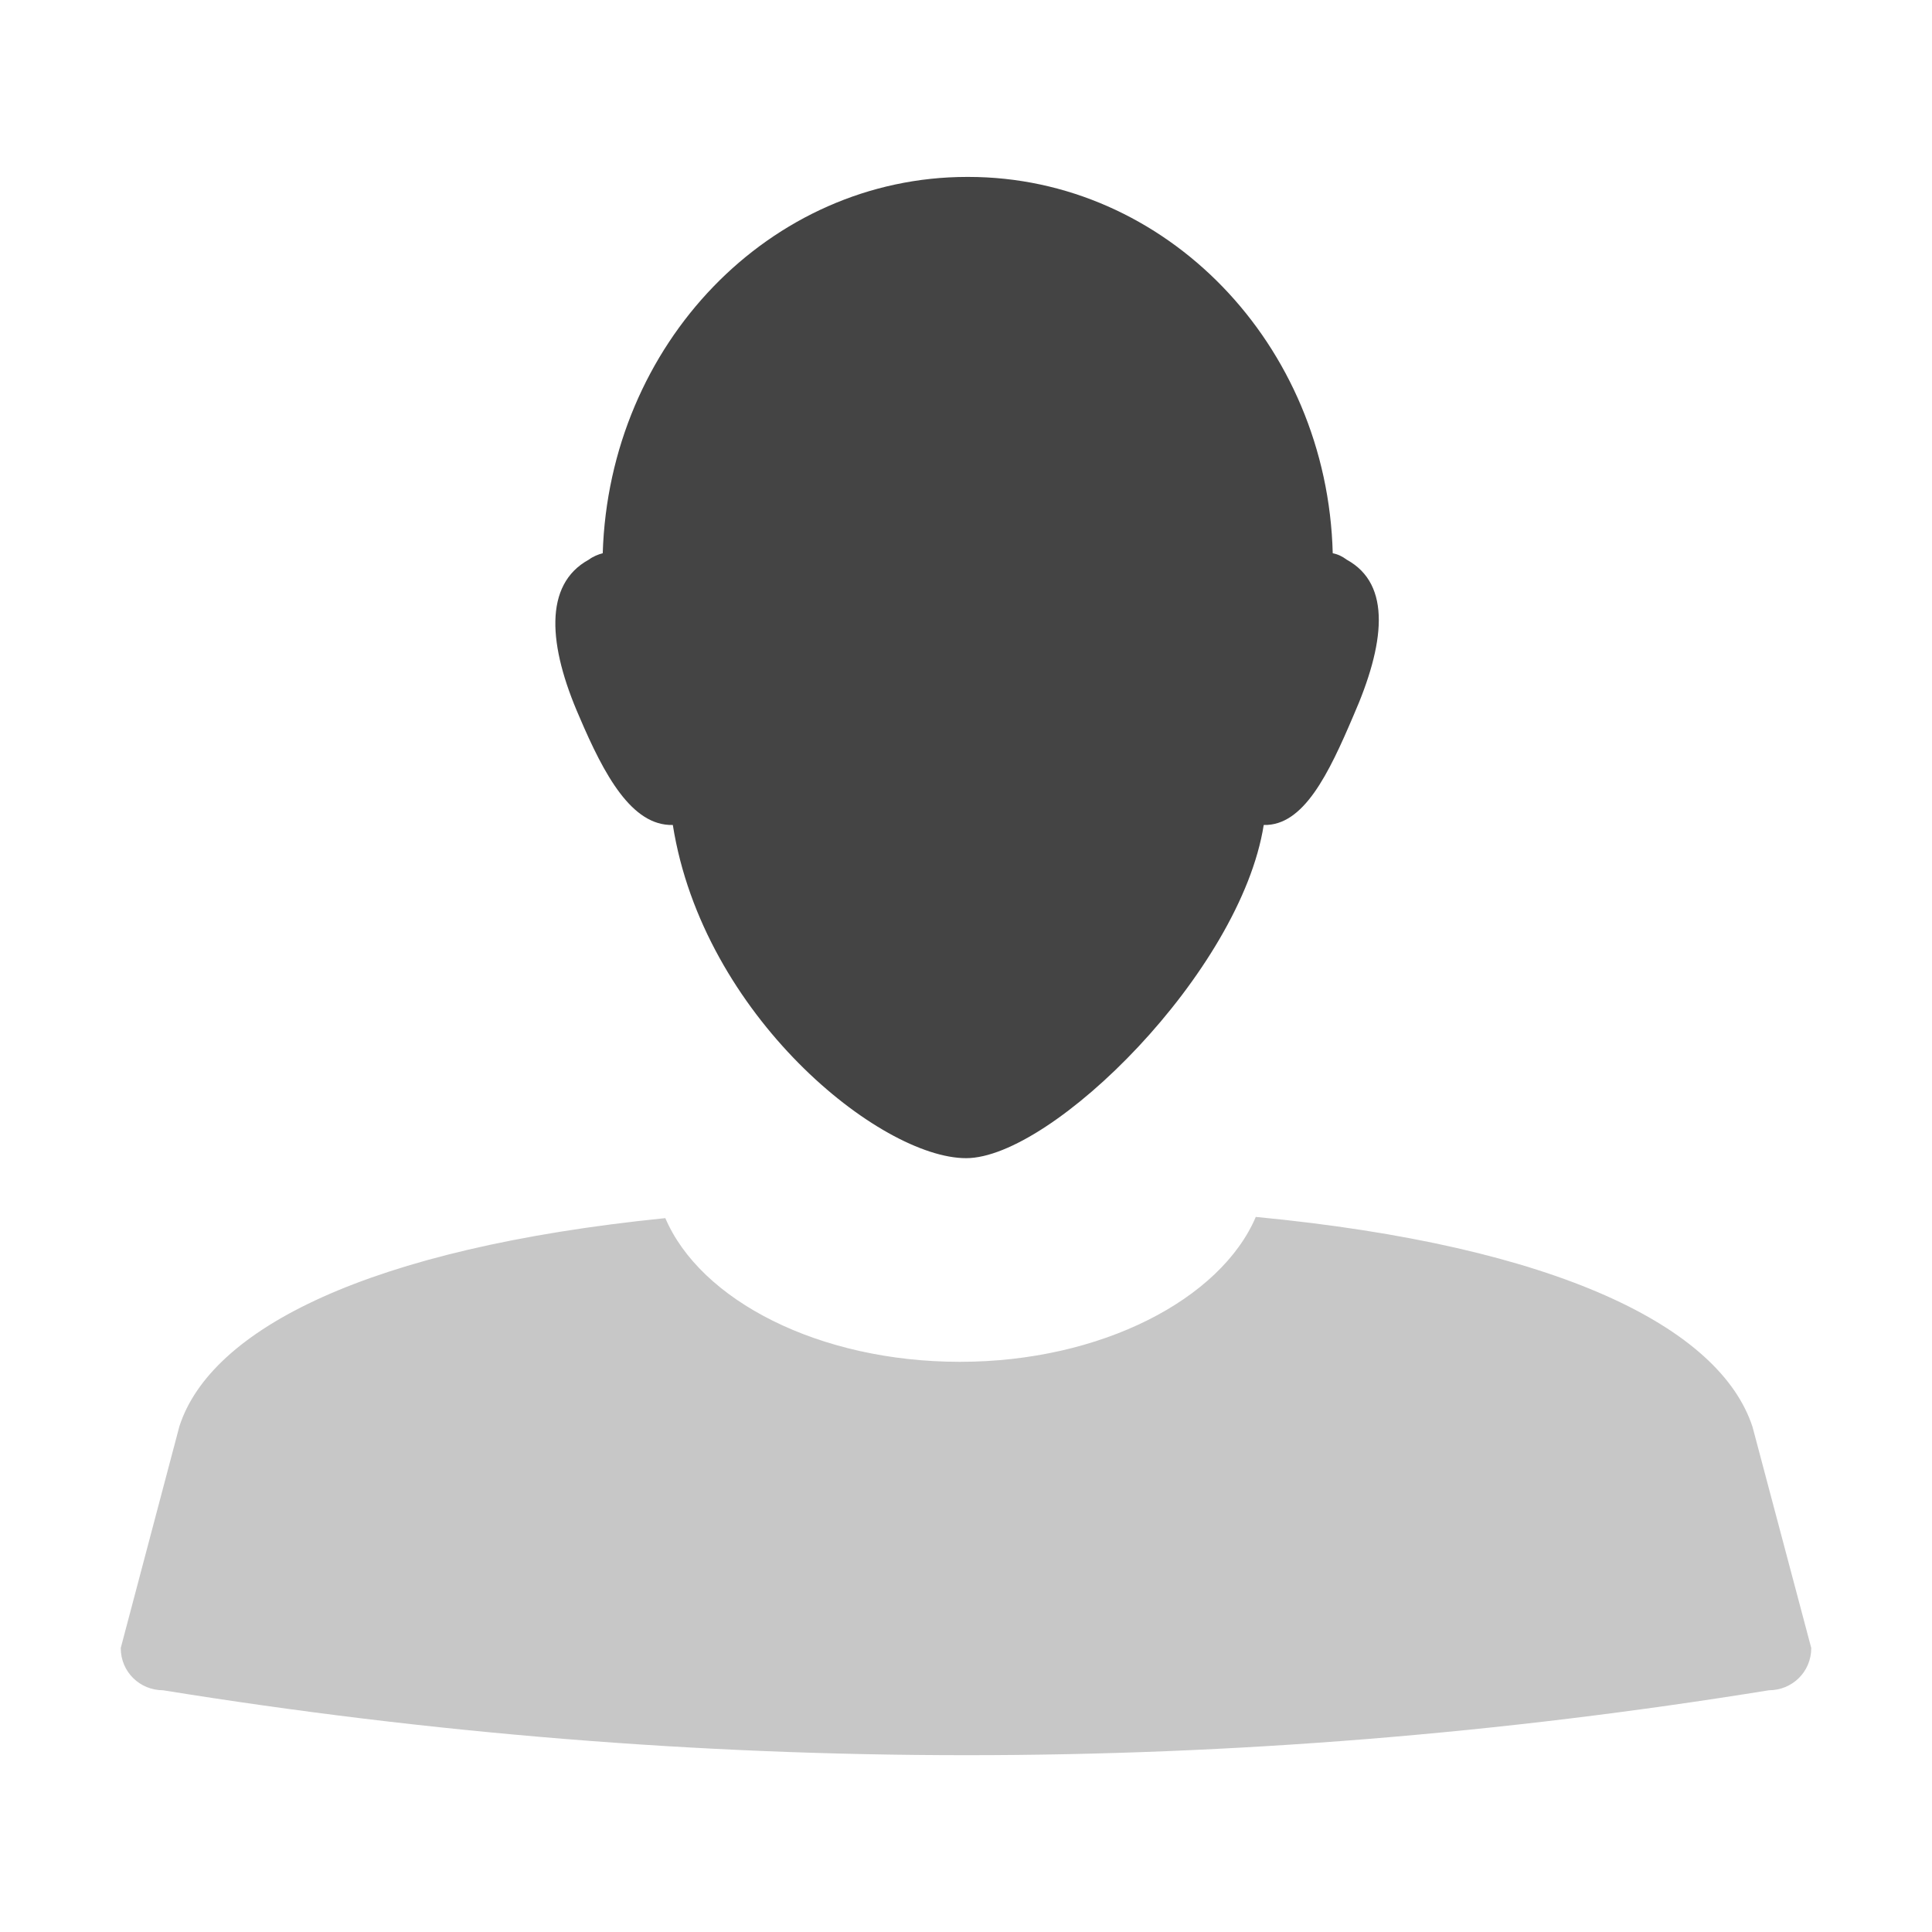 <svg style="clip-rule:evenodd;fill-rule:evenodd;stroke-linejoin:round;stroke-miterlimit:2" viewBox="0 0 16 16" xmlns="http://www.w3.org/2000/svg">
 <g transform="translate(0 -1.002)">
  <path d="m10.4 11.08c-0.29 0.68-1.28 1.2-2.45 1.2s-2.15-0.51-2.44-1.19c-2.47 0.25-3.764 0.921-4.024 1.723l-0.486 1.837c0 0.2 0.16 0.35 0.35 0.35 4.433 0.716 8.867 0.718 13.3 0 0.19 0 0.35-0.15 0.35-0.35l-0.486-1.83c-0.267-0.822-1.604-1.5-4.114-1.74z" fill-opacity=".3" fill="#444444"/>
 </g>
 <g transform="matrix(.893 0 0 .893 .857 -.044)">
  <path d="m8.01 1.69c-1.83 0-3.32 1.55-3.38 3.49-0.04 0.01-0.09 0.03-0.13 0.06-0.42 0.23-0.376 0.798-0.086 1.458 0.23 0.54 0.486 1.012 0.866 1.002 0.28 1.77 1.924 3.09 2.72 3.09s2.545-1.728 2.76-3.09c0.37 0.01 0.602-0.474 0.832-1.014 0.29-0.66 0.358-1.216-0.062-1.446-0.04-0.03-0.08-0.05-0.13-0.06-0.05-1.94-1.55-3.49-3.38-3.49h-0.01z" fill="#444444"/>
 </g>
</svg>

